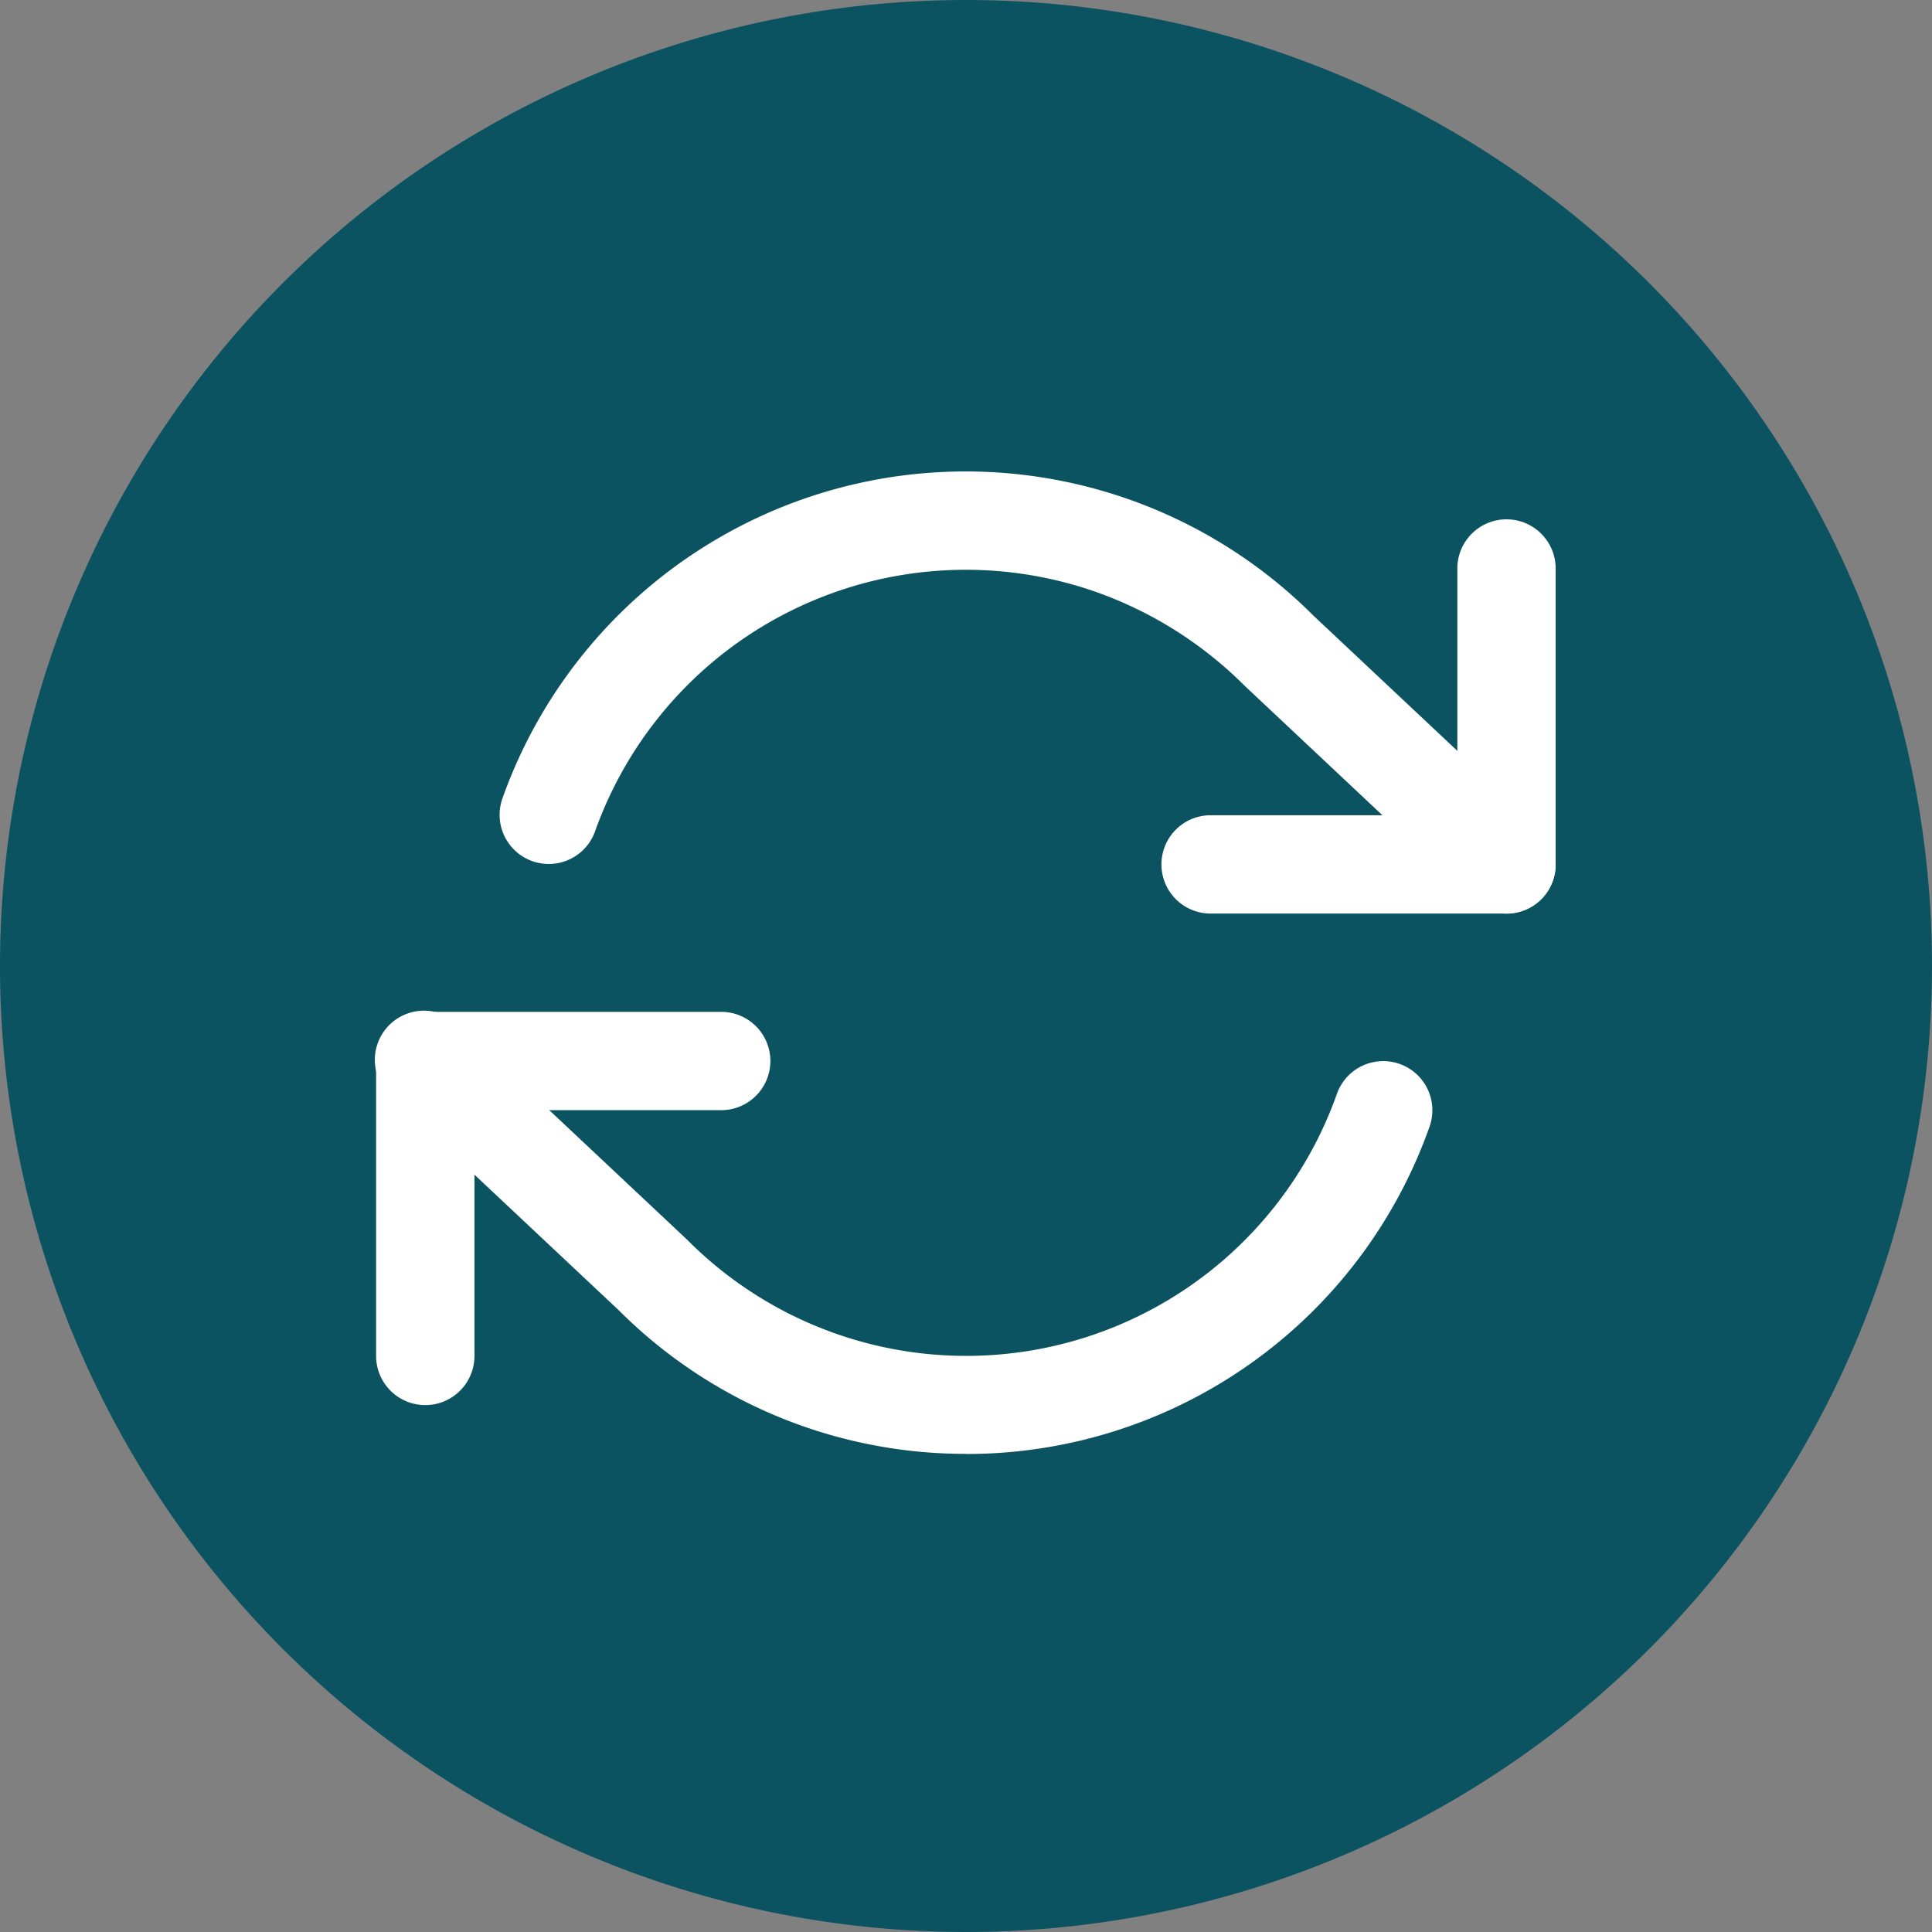 <svg xmlns="http://www.w3.org/2000/svg" width="81" height="81" viewBox="0 0 81 81">
  <rect x="0" y="0" width="81" height="81" fill="#808080" stroke="none"/>
  <g id="Group_165" data-name="Group 165" transform="translate(-618 -819.5)">
    <path id="Path_41" data-name="Path 41" d="M40.5,0A40.5,40.5,0,1,1,0,40.5,40.5,40.5,0,0,1,40.5,0Z" transform="translate(618 819.5)" fill="#0c5362"/>
    <g id="Icon_feather-refresh-cw" data-name="Icon feather-refresh-cw" transform="translate(633.768 839.258)">
      <g id="Path_34" data-name="Path 34" transform="translate(32.971 2.057)">
        <path id="Path_31" data-name="Path 31" d="M206.676,605.291H194.312a2.061,2.061,0,1,1,0-4.121h10.3v-10.3a2.061,2.061,0,1,1,4.121,0V603.23A2.061,2.061,0,0,1,206.676,605.291Z" transform="translate(-192.251 -588.805)" fill="#fff"/>
      </g>
      <g id="Path_35" data-name="Path 35" transform="translate(0 22.665)">
        <path id="Path_32" data-name="Path 32" d="M122.973,649.878a2.061,2.061,0,0,1-2.06-2.061V635.452a2.06,2.06,0,0,1,2.06-2.06h12.364a2.061,2.061,0,1,1,0,4.121h-10.3v10.3A2.061,2.061,0,0,1,122.973,649.878Z" transform="translate(-120.913 -633.392)" fill="#fff"/>
      </g>
      <g id="Path_36" data-name="Path 36" transform="translate(0)">
        <path id="Path_33" data-name="Path 33" d="M145.652,625.55a20.545,20.545,0,0,1-14.575-6.029l-9.515-8.94a2.061,2.061,0,1,1,2.823-3l9.562,8.985a16.487,16.487,0,0,0,27.247-6.109,2.06,2.06,0,1,1,3.885,1.374,20.588,20.588,0,0,1-19.426,13.724ZM168.308,602.9a2.051,2.051,0,0,1-1.411-.559l-9.562-8.985a16.68,16.68,0,0,0-6.207-3.931,16.5,16.5,0,0,0-21.041,10.041,2.061,2.061,0,0,1-3.886-1.374,20.609,20.609,0,0,1,34-7.694l9.516,8.941a2.06,2.06,0,0,1-1.412,3.562Z" transform="translate(-120.912 -584.354)" fill="#fff"/>
      </g>
    </g>
  </g>
</svg>
